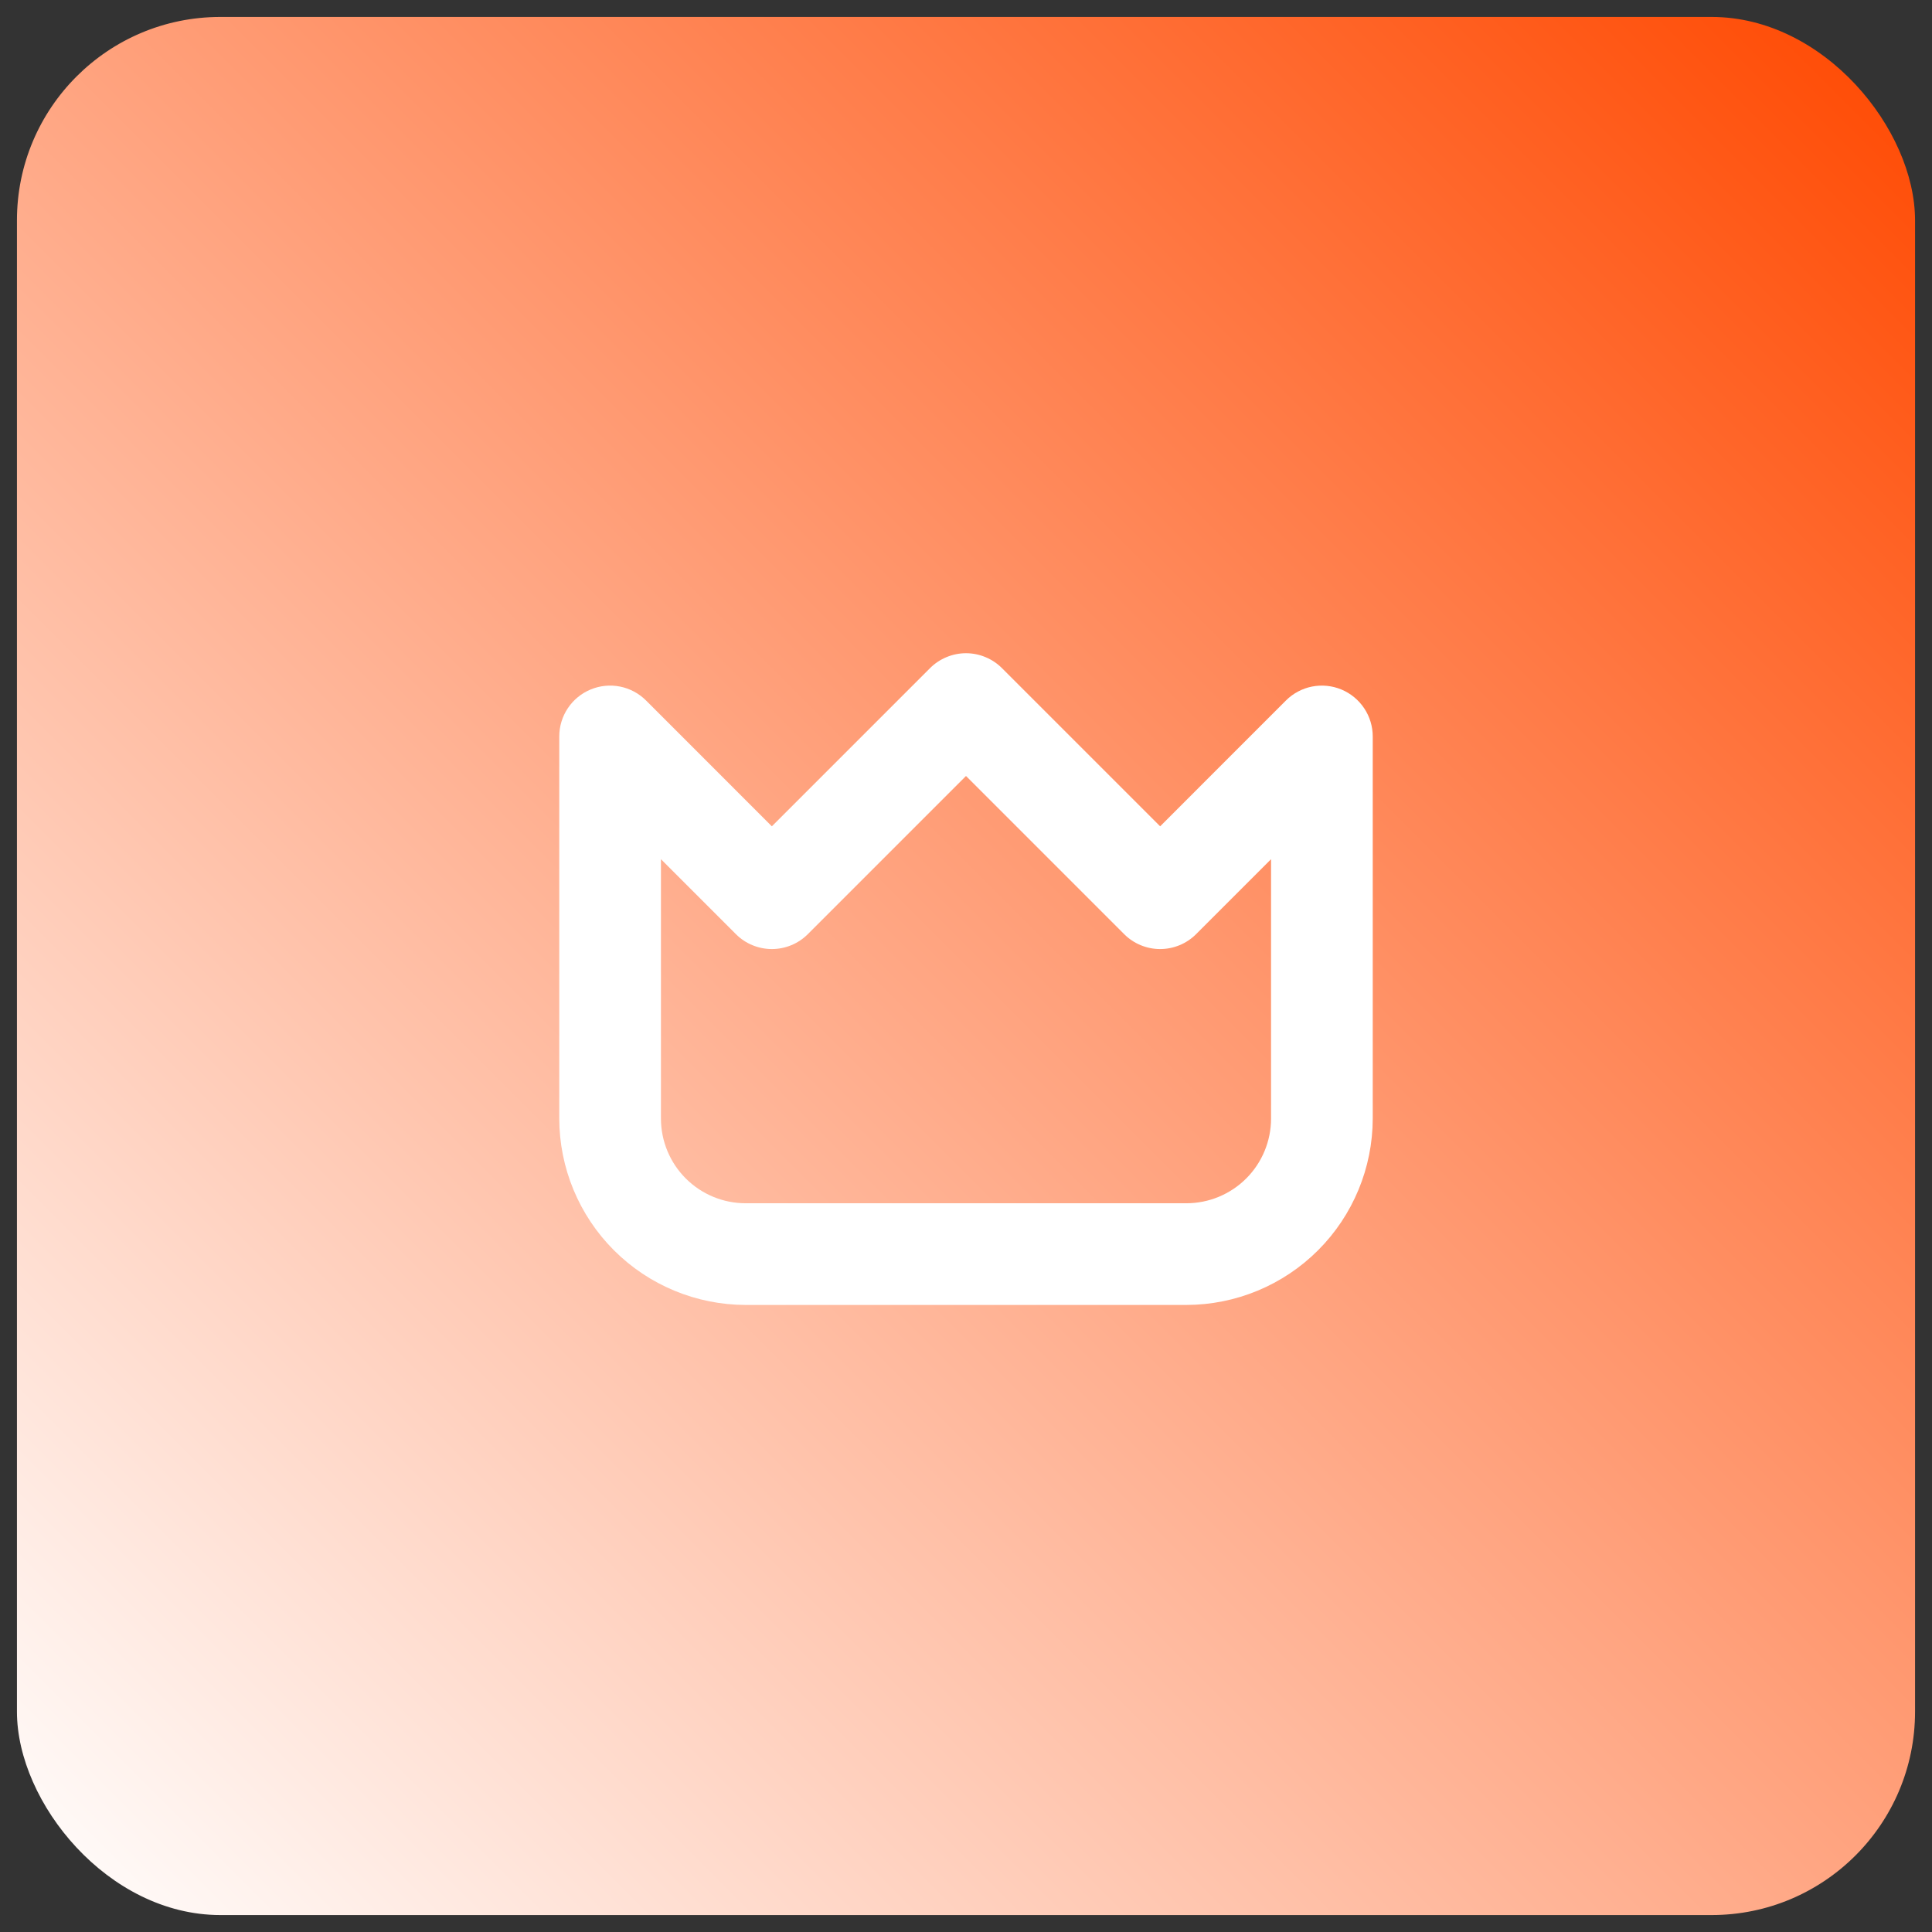<svg width="57" height="57" viewBox="0 0 57 57" fill="none" xmlns="http://www.w3.org/2000/svg">
<rect x="0" y="0" width="57" height="57" fill="#333333" stroke="none"/>
<rect x="0.5" y="0.5" width="56" height="56" rx="6" fill="url(#paint0_linear_3167_1995)"/>
<g clip-path="url(#clip0_3167_1995)">
<path d="M39.574 20.342C39.3 20.228 38.998 20.199 38.707 20.256C38.416 20.314 38.149 20.457 37.939 20.667L34.228 24.379L29.561 19.712C29.422 19.573 29.256 19.462 29.074 19.387C28.892 19.311 28.697 19.272 28.5 19.272C28.303 19.272 28.108 19.311 27.926 19.387C27.744 19.462 27.578 19.573 27.439 19.712L22.772 24.379L19.061 20.667C18.851 20.457 18.584 20.314 18.293 20.256C18.002 20.198 17.7 20.228 17.426 20.342C17.152 20.455 16.917 20.648 16.753 20.894C16.588 21.141 16.5 21.431 16.5 21.728V33C16.502 34.458 17.082 35.856 18.113 36.887C19.144 37.918 20.542 38.498 22 38.5H35C36.458 38.498 37.856 37.918 38.887 36.887C39.918 35.856 40.498 34.458 40.5 33V21.728C40.5 21.431 40.412 21.141 40.247 20.895C40.082 20.648 39.848 20.456 39.574 20.342ZM37.5 33C37.5 33.663 37.237 34.299 36.768 34.768C36.299 35.237 35.663 35.5 35 35.5H22C21.337 35.5 20.701 35.237 20.232 34.768C19.763 34.299 19.5 33.663 19.5 33V25.349L21.712 27.561C21.993 27.842 22.375 28 22.773 28C23.17 28 23.552 27.842 23.833 27.561L28.5 22.894L33.167 27.561C33.448 27.842 33.83 28 34.227 28C34.625 28 35.007 27.842 35.288 27.561L37.5 25.349V33Z" fill="white"/>
</g>
<defs>
<linearGradient id="paint0_linear_3167_1995" x1="0.5" y1="56.5" x2="56.5" y2="0.5" gradientUnits="userSpaceOnUse">
<stop stop-color="white"/>
<stop offset="1" stop-color="#FF4800"/>
</linearGradient>
<clipPath id="clip0_3167_1995">
<rect width="24" height="24" fill="white" transform="translate(16.5 16.5)"/>
</clipPath>
</defs>
</svg>

